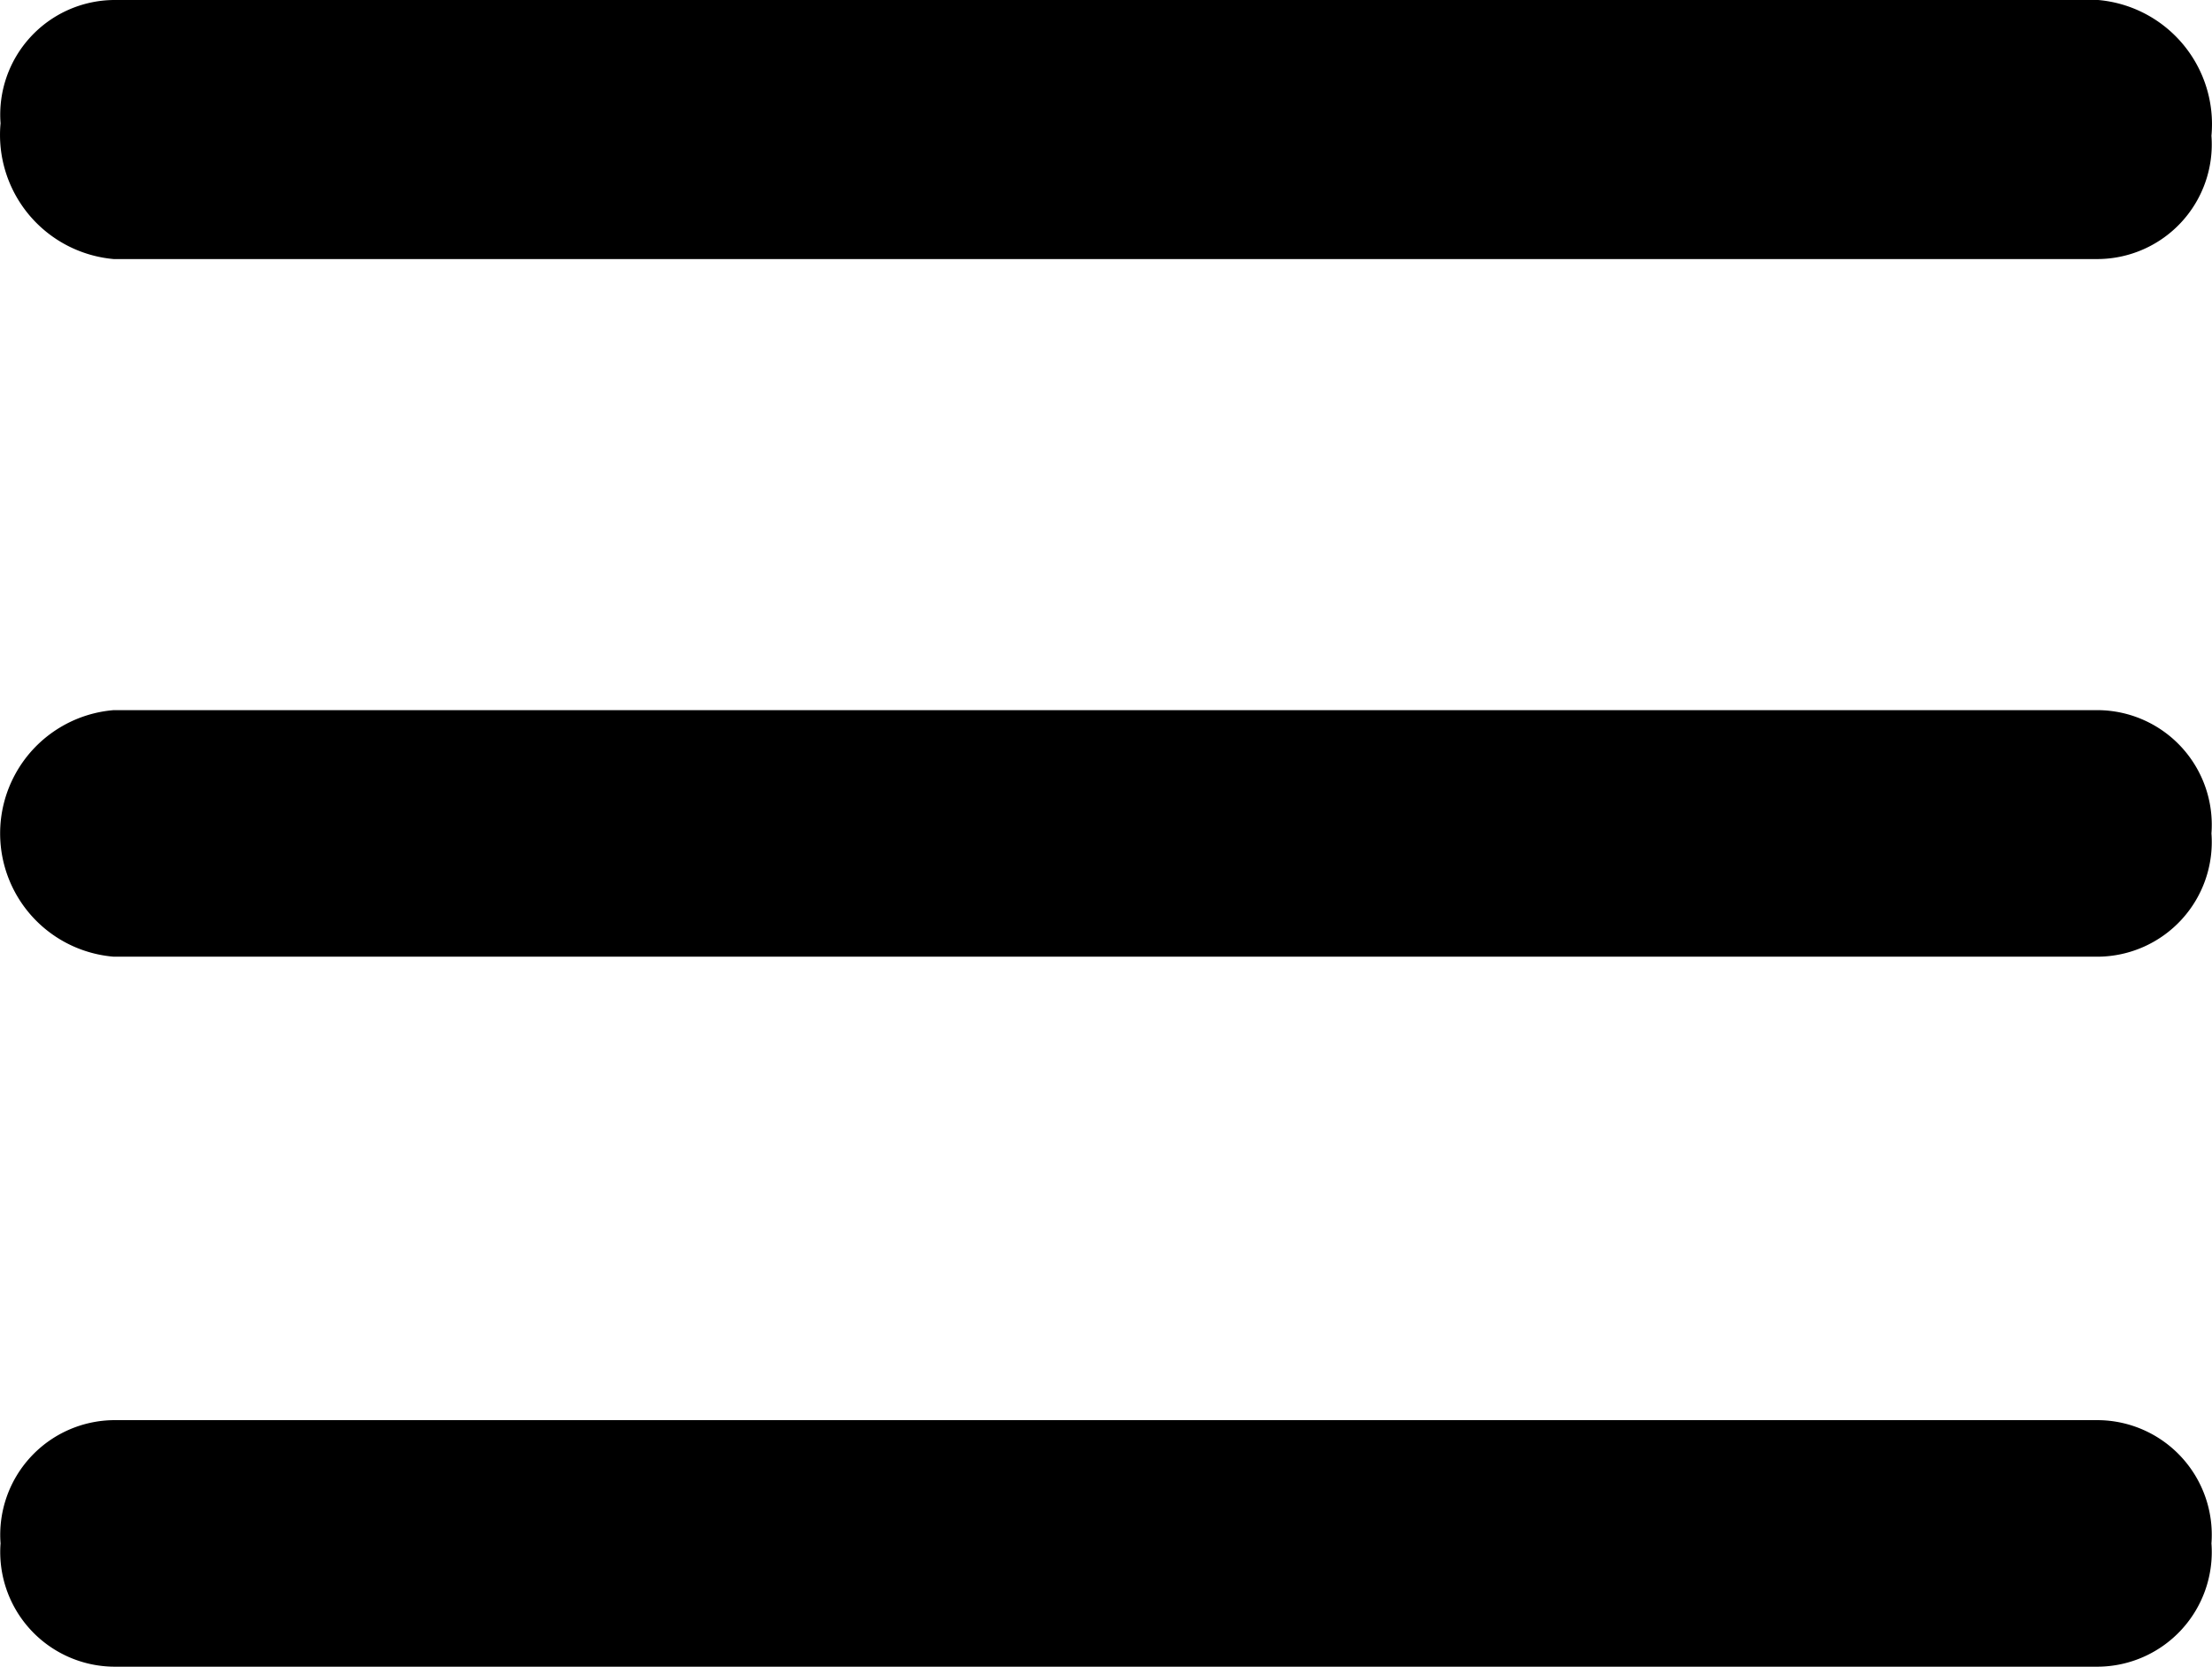 <svg xmlns="http://www.w3.org/2000/svg" width="31.816" height="23.972" viewBox="0 0 31.816 23.972"><g transform="translate(0.008)"><path d="M29.31,5.3H.767C.307,5.3,0,5.848,0,6.212s.307.912.767.912H29.31c.46,0,.767-.365.767-.912S29.77,5.3,29.31,5.3Z" transform="translate(0.86 5.774)"/><path d="M.627,4.3H29.171A1.649,1.649,0,0,1,30.8,6.073a1.649,1.649,0,0,1-1.627,1.773H.627a1.779,1.779,0,0,1,0-3.546ZM29.075,6.021H.745a.293.293,0,0,0-.022.052.293.293,0,0,0,.022.052h28.33a.536.536,0,0,0,0-.1Z" transform="translate(1 5.914)"/><path d="M29.31,10.6H.767c-.46,0-.767.365-.767.912s.307.912.767.912H29.31c.46,0,.767-.365.767-.912S29.77,10.6,29.31,10.6Z" transform="translate(0.86 10.687)"/><path d="M.627,9.6H29.171A1.649,1.649,0,0,1,30.8,11.373a1.649,1.649,0,0,1-1.627,1.773H.627A1.649,1.649,0,0,1-1,11.373,1.649,1.649,0,0,1,.627,9.6Zm28.447,1.721H.723a.536.536,0,0,0,0,.1H29.075a.536.536,0,0,0,0-.1Z" transform="translate(1 10.826)"/><path d="M.767,2.005H29.31c.46,0,.767-.365.767-.912S29.77,0,29.31,0H.767C.307,0,0,.365,0,.912S.307,2.005.767,2.005Z" transform="translate(0.86 0.86)"/><path d="M29.171,2.726H.627A1.793,1.793,0,0,1-1,.773,1.649,1.649,0,0,1,.627-1H29.171A1.793,1.793,0,0,1,30.8.953a1.649,1.649,0,0,1-1.629,1.773ZM.766,1H29.075a.508.508,0,0,0,0-.052A.6.6,0,0,0,29.03.721H.723a.509.509,0,0,0,0,.052.6.6,0,0,0,.043.232Z" transform="translate(1 1)"/></g></svg>